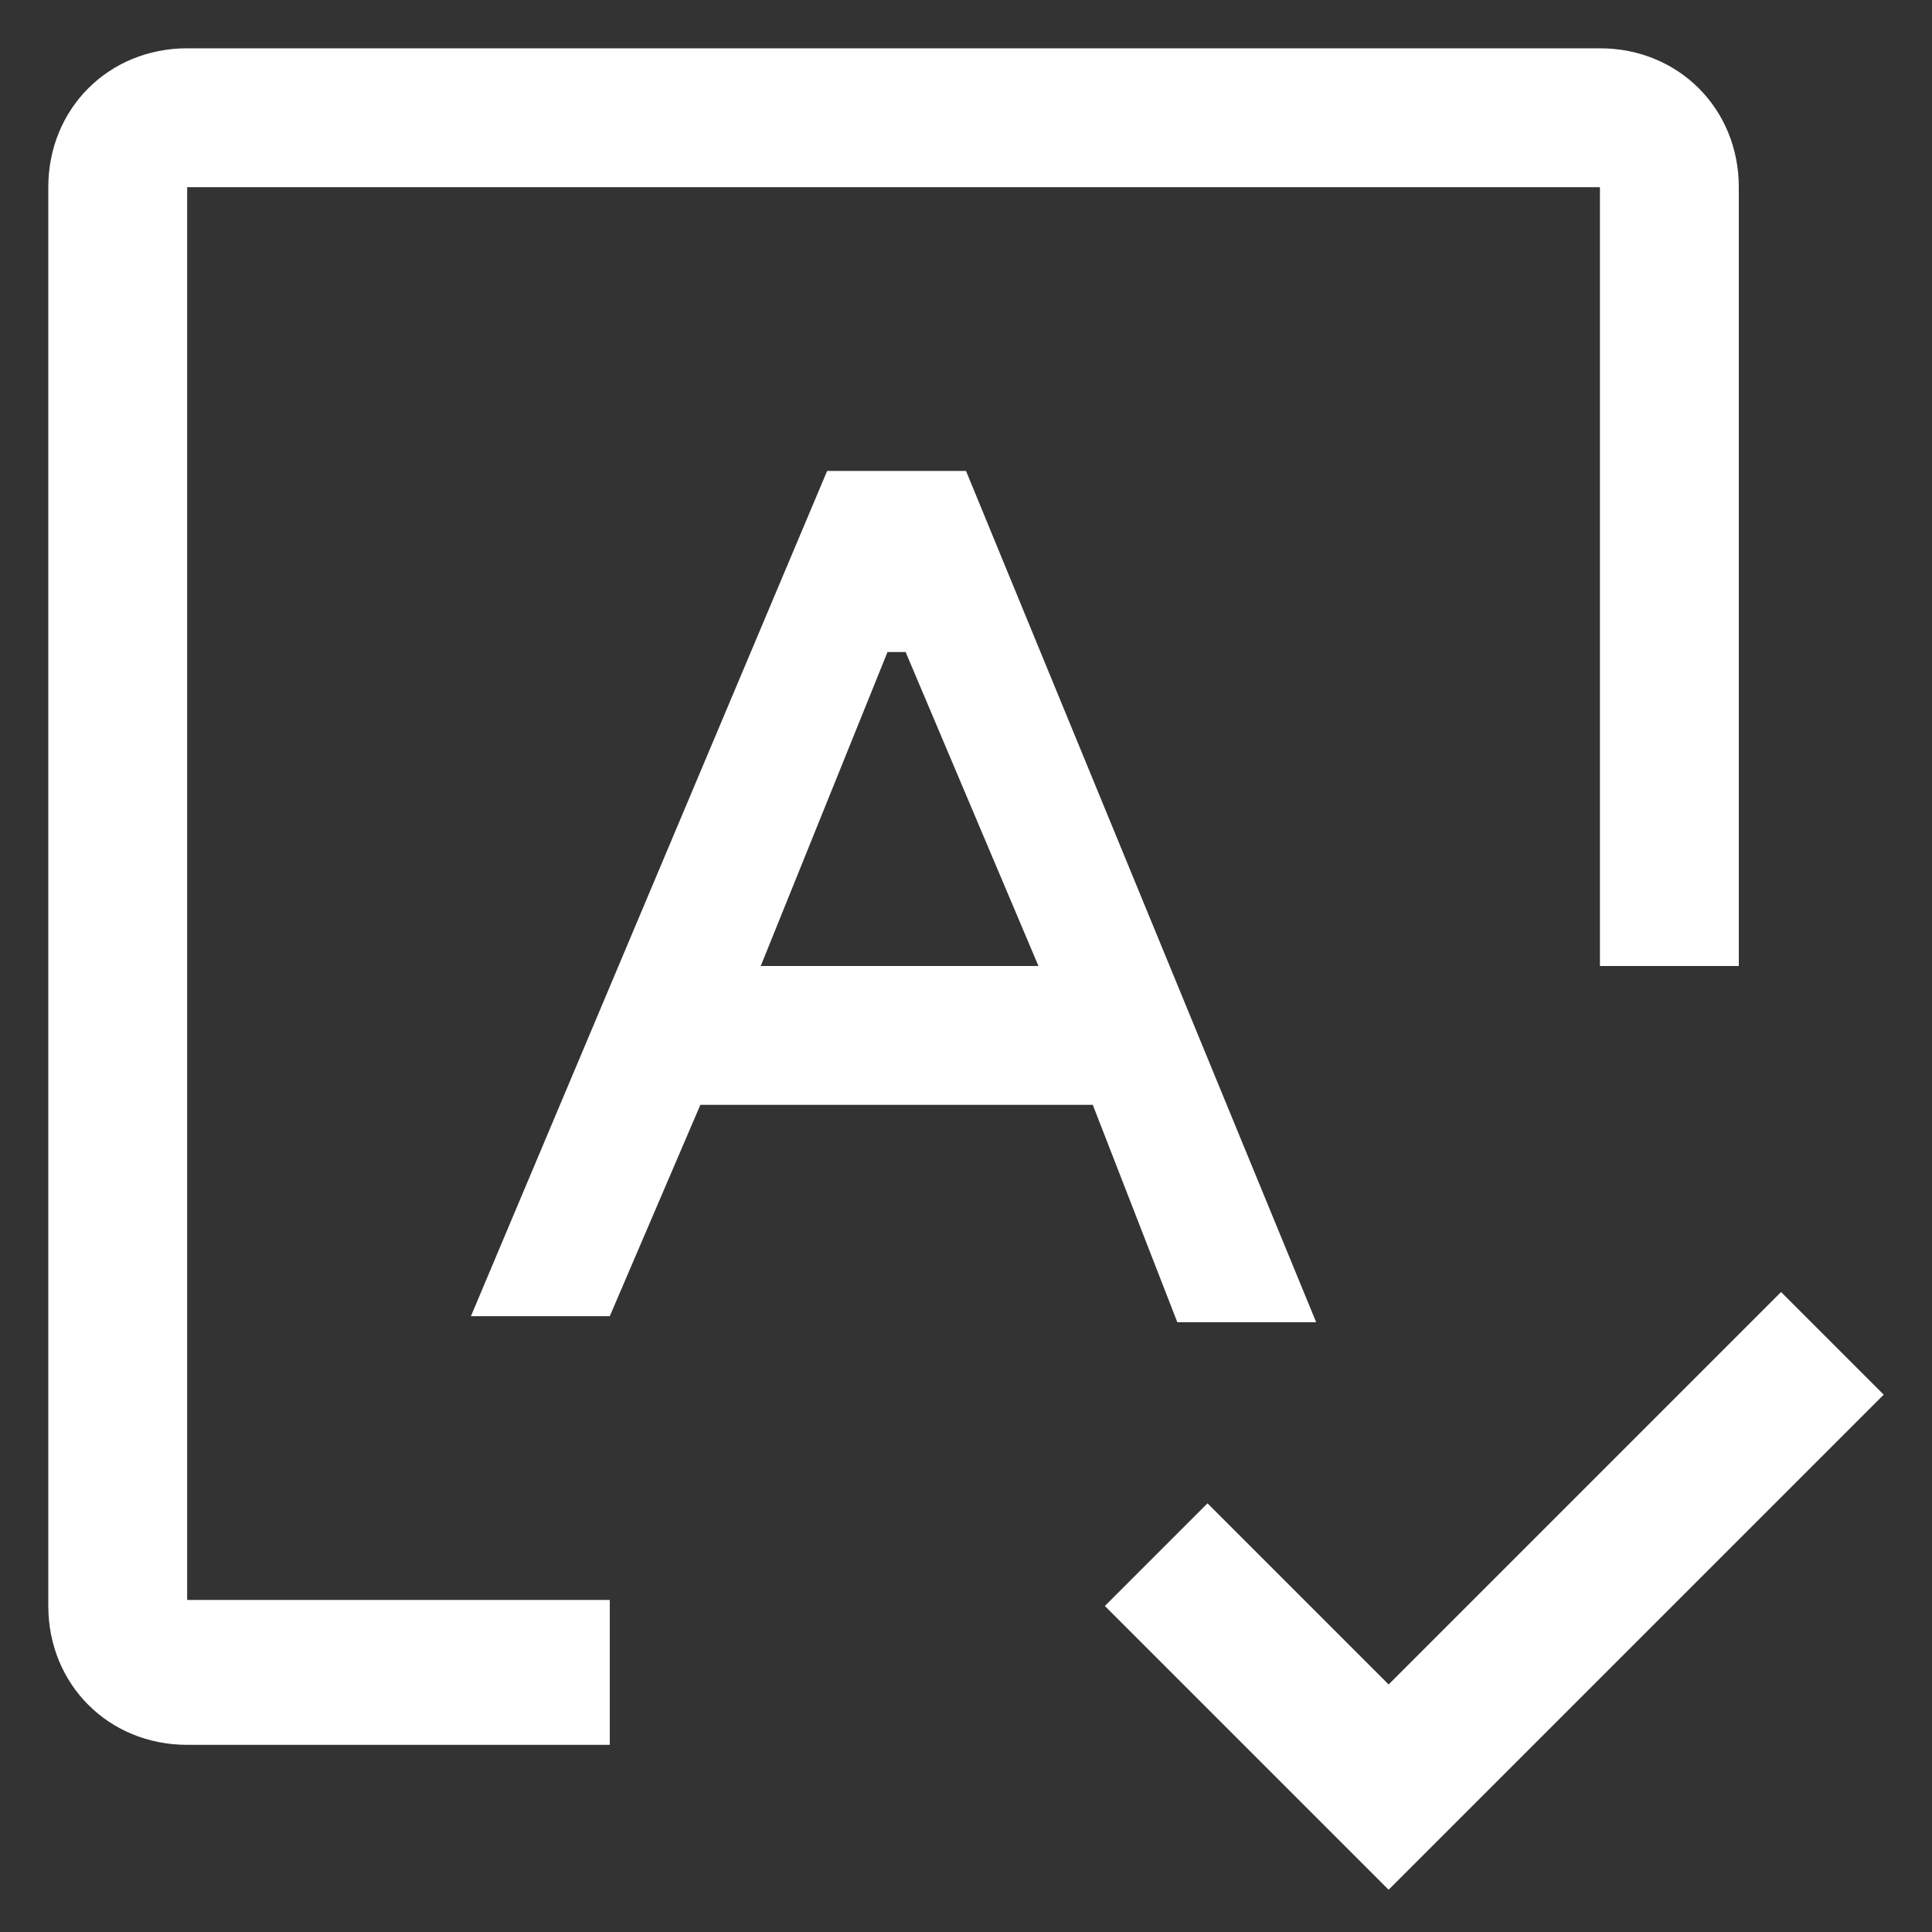 <?xml version="1.0" encoding="utf-8"?>
<!-- Generator: Adobe Illustrator 25.4.1, SVG Export Plug-In . SVG Version: 6.00 Build 0)  -->
<svg version="1.1" id="Layer_1" xmlns="http://www.w3.org/2000/svg" xmlns:xlink="http://www.w3.org/1999/xlink" x="0px" y="0px"
	 viewBox="0 0 32 32" style="enable-background:new 0 0 32 32;" xml:space="preserve">
<rect x="0" y="0" width="32" height="32" fill="#333333" stroke="none"/>
<style type="text/css">
	.st0{fill:#FFFFFF;}
</style>
<g>
	<path class="st0" d="M19.5,21.9h2.3L16,7.8h-2.3l-5.9,14h2.3l1.5-3.5h6.5L19.5,21.9z M12.6,16l2.1-5.2H15l2.2,5.2H12.6z"/>
	<path class="st0" d="M10.1,28.9h-7c-1.3,0-2.3-1-2.3-2.3V3.1c0-1.3,1-2.3,2.3-2.3h23.4c1.3,0,2.3,1,2.3,2.3V16h-2.3V3.1H3.1v23.4h7
		V28.9z"/>
	<path class="st0" d="M23,27.9l-3-3l-1.7,1.7l4.7,4.7l8.2-8.2l-1.7-1.7L23,27.9z"/>
</g>
</svg>
